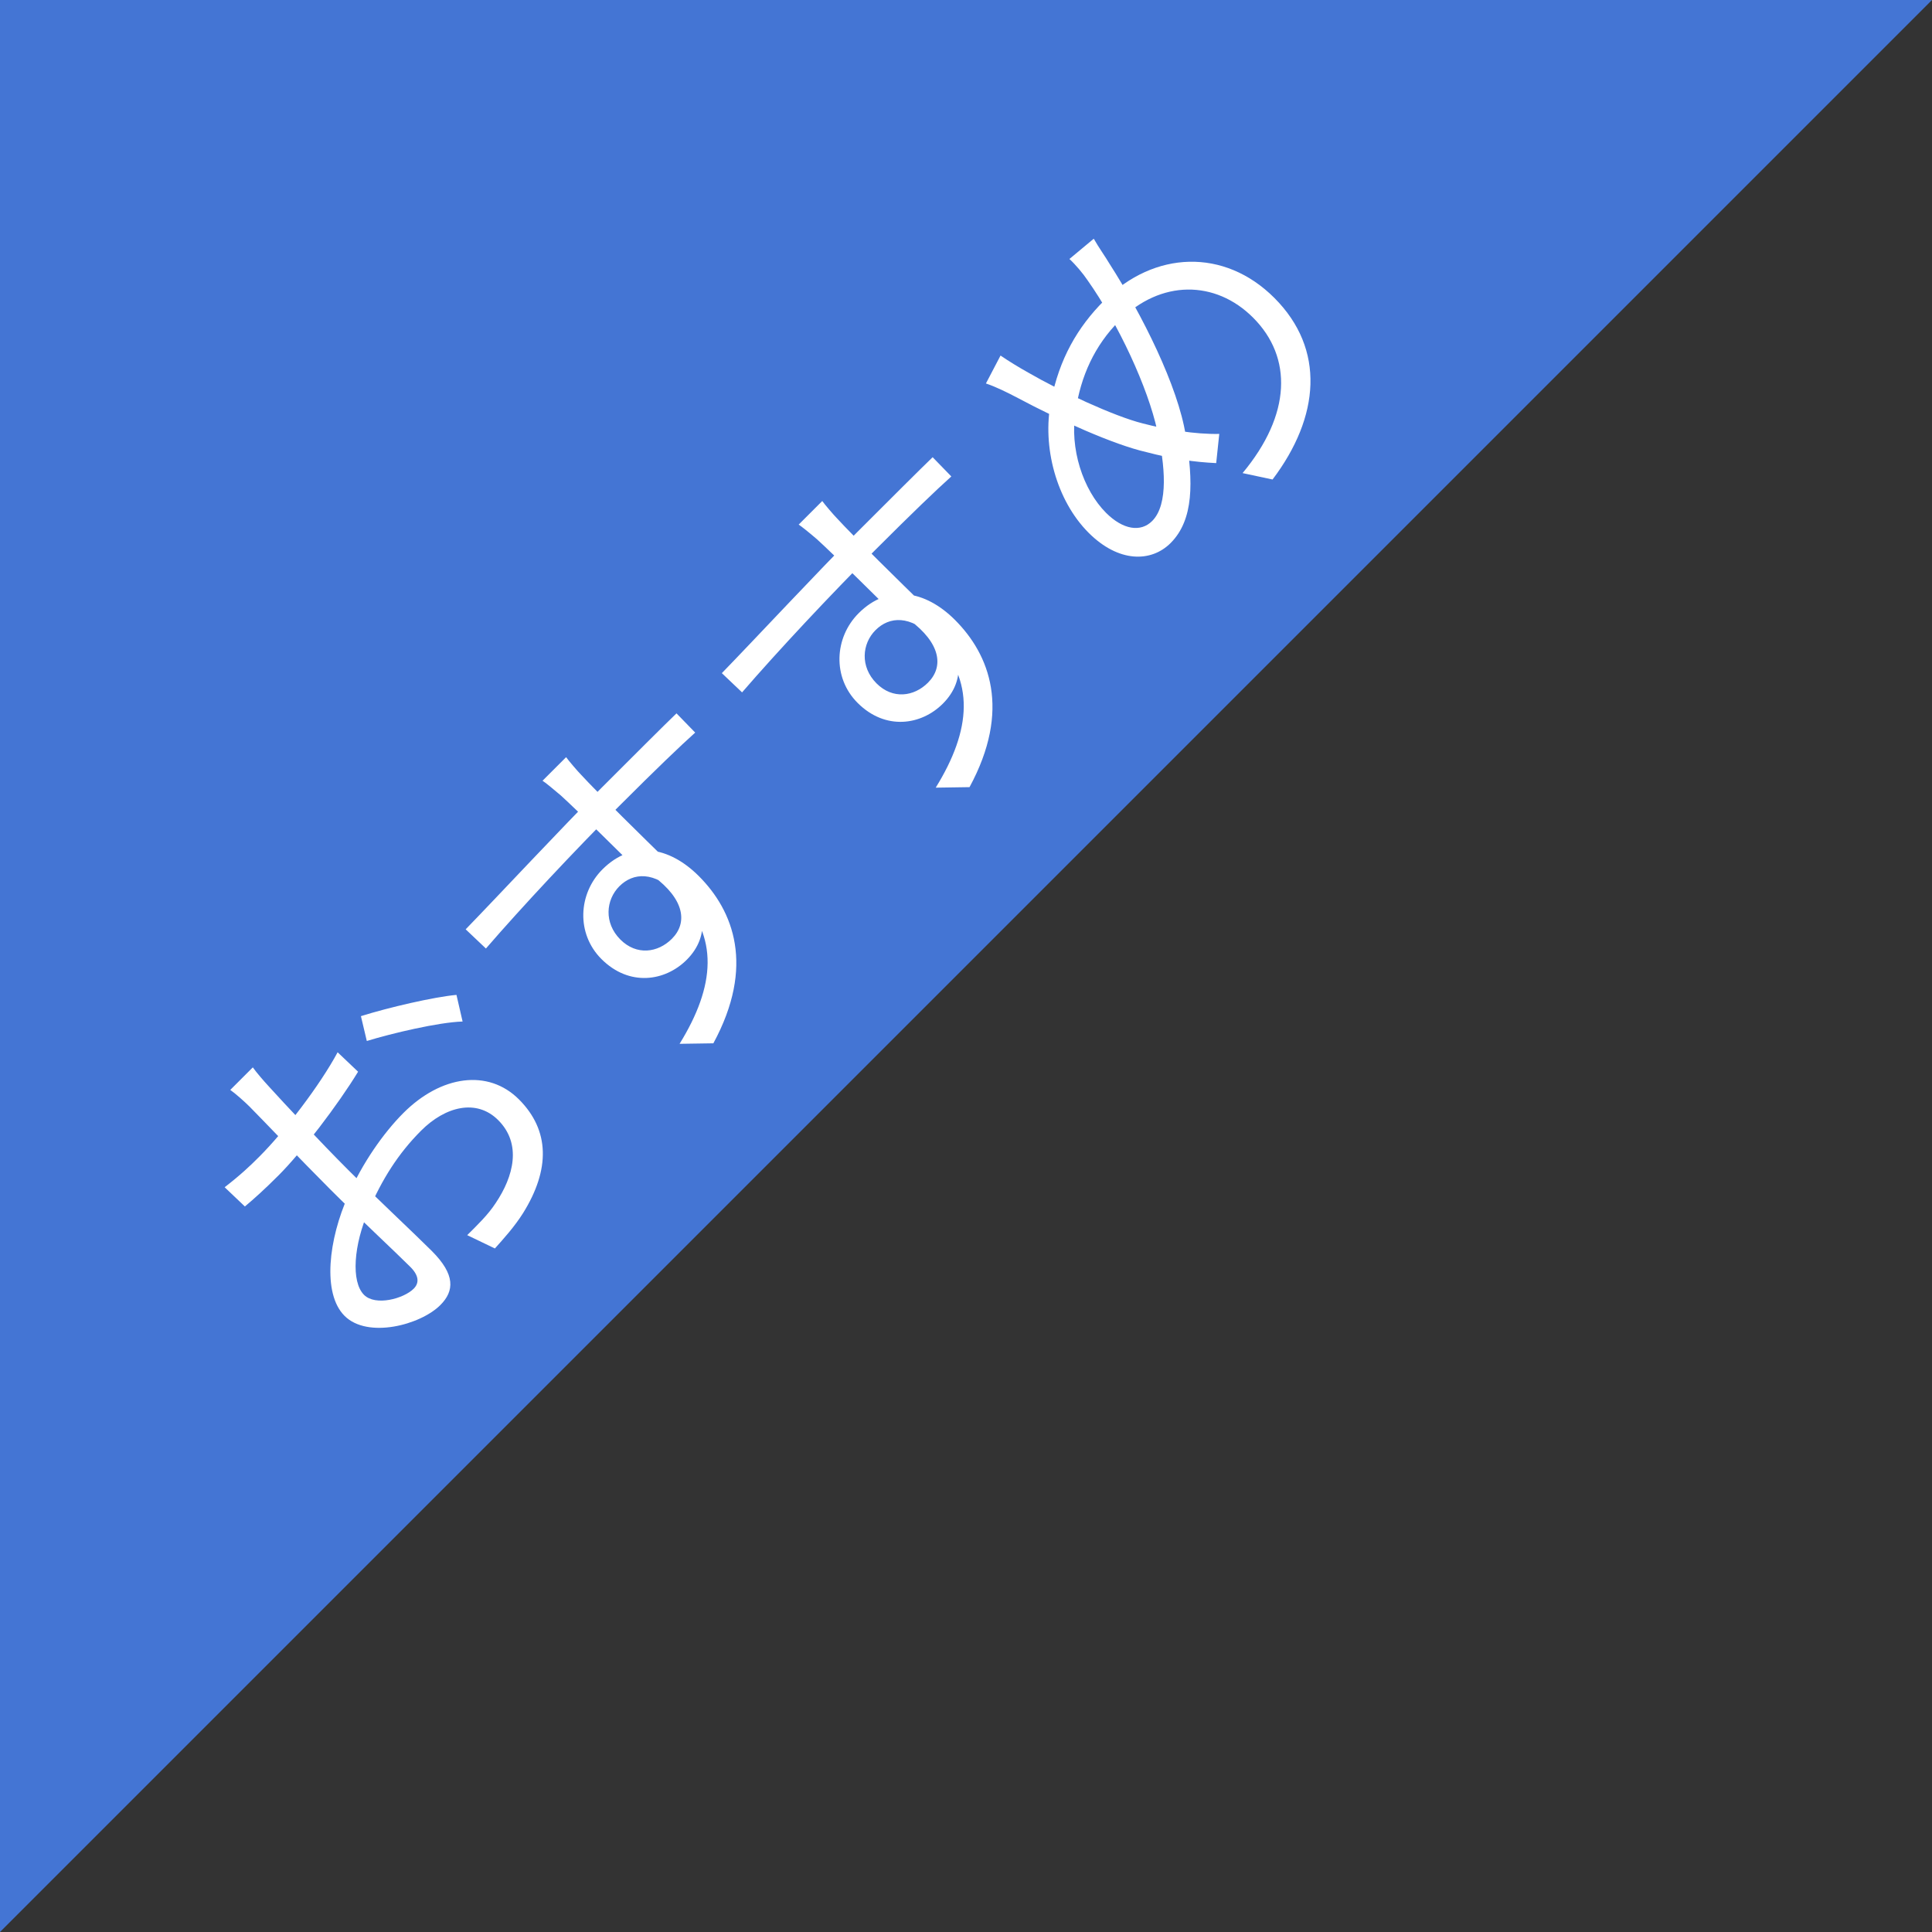 <svg width="64" height="64" viewBox="0 0 64 64" fill="none" xmlns="http://www.w3.org/2000/svg">
<rect x="0" y="0" width="64" height="64" fill="#333333" stroke="none"/>
<path d="M0 0H64L0 64V0Z" fill="#4475D4"/>
<path d="M8.375 35.358C8.502 35.536 8.714 35.782 8.91 35.995C9.385 36.521 10.64 37.861 11.523 38.744C12.405 39.626 13.772 40.907 14.306 41.442C15.087 42.223 15.053 42.766 14.586 43.233C13.924 43.894 12.176 44.353 11.413 43.589C10.666 42.842 10.887 41.043 11.54 39.592C11.998 38.54 12.694 37.539 13.364 36.868C14.612 35.621 16.173 35.401 17.191 36.419C18.218 37.446 18.226 38.744 17.327 40.186C17.038 40.645 16.674 41.043 16.394 41.357L15.477 40.916C15.8 40.594 16.165 40.246 16.419 39.855C17.013 38.973 17.293 37.895 16.504 37.106C15.783 36.385 14.747 36.656 13.95 37.454C13.186 38.218 12.652 39.075 12.219 40.084C11.71 41.239 11.625 42.46 12.058 42.893C12.439 43.275 13.373 43.02 13.704 42.69C13.899 42.494 13.873 42.248 13.593 41.968C13.101 41.476 11.879 40.339 10.938 39.397C9.962 38.421 8.613 37.004 8.265 36.656C8.103 36.495 7.789 36.215 7.628 36.105L8.375 35.358ZM11.956 33.661C12.872 33.373 14.374 33.025 15.121 32.957L15.324 33.839C14.518 33.865 12.982 34.23 12.151 34.484L11.956 33.661ZM7.442 39.329C7.968 38.922 8.282 38.625 8.587 38.319C9.427 37.48 10.598 35.952 11.184 34.858L11.862 35.502C11.201 36.589 9.996 38.167 9.232 38.931C8.757 39.406 8.417 39.711 8.112 39.966L7.442 39.329ZM18.753 25.082C18.837 25.201 19.143 25.558 19.245 25.66C19.771 26.236 21.425 27.857 22.113 28.527L21.137 28.841C20.764 28.468 19.066 26.788 18.574 26.347C18.328 26.135 18.065 25.922 17.972 25.863L18.753 25.082ZM15.426 30.785C16.563 29.614 18.608 27.416 19.915 26.109C20.95 25.074 22.002 24.022 22.41 23.631L23.029 24.268C22.528 24.718 21.748 25.464 20.5 26.712C19.041 28.171 17.285 30.046 16.097 31.421L15.426 30.785ZM22.342 28.791C23.479 29.928 23.521 31.022 22.749 31.794C22.036 32.507 20.848 32.694 19.923 31.769C19.083 30.929 19.151 29.605 19.957 28.799C20.942 27.815 22.172 28.044 23.148 29.02C24.302 30.174 25.015 32.007 23.631 34.561L22.512 34.578C23.691 32.668 23.835 31.014 22.435 29.614C21.671 28.85 20.976 28.901 20.517 29.359C20.068 29.809 20 30.573 20.551 31.124C21.086 31.659 21.79 31.565 22.257 31.099C22.783 30.573 22.681 29.792 21.637 29.02L22.342 28.791ZM27.238 16.597C27.323 16.716 27.628 17.072 27.73 17.174C28.256 17.751 29.911 19.372 30.598 20.042L29.622 20.356C29.249 19.983 27.552 18.303 27.06 17.861C26.814 17.649 26.55 17.437 26.457 17.378L27.238 16.597ZM23.912 22.299C25.049 21.128 27.093 18.931 28.4 17.624C29.435 16.589 30.488 15.537 30.895 15.146L31.514 15.783C31.014 16.232 30.233 16.979 28.986 18.226C27.526 19.686 25.77 21.561 24.582 22.936L23.912 22.299ZM30.827 20.305C31.964 21.442 32.007 22.537 31.234 23.309C30.522 24.022 29.334 24.209 28.409 23.284C27.569 22.444 27.637 21.12 28.443 20.314C29.427 19.329 30.657 19.559 31.633 20.534C32.787 21.688 33.5 23.521 32.117 26.075L30.997 26.092C32.176 24.183 32.32 22.528 30.92 21.128C30.157 20.365 29.461 20.416 29.003 20.874C28.553 21.323 28.485 22.087 29.037 22.639C29.571 23.173 30.276 23.08 30.742 22.613C31.268 22.087 31.166 21.306 30.123 20.534L30.827 20.305ZM36.232 7.908C36.385 8.18 36.631 8.528 36.75 8.731C37.844 10.437 39.024 12.804 39.278 14.416C39.533 15.961 39.55 17.217 38.778 17.989C38.133 18.634 37.055 18.642 36.062 17.649C34.993 16.58 34.518 14.798 34.815 13.296C35.087 11.888 35.698 10.836 36.572 9.962C38.235 8.299 40.56 8.214 42.214 9.868C43.911 11.565 43.725 13.806 42.155 15.884L41.162 15.672C42.774 13.738 42.825 11.837 41.51 10.522C40.263 9.274 38.447 9.257 37.081 10.624C36.258 11.447 35.799 12.465 35.63 13.619C35.426 14.858 35.876 16.224 36.639 16.988C37.2 17.548 37.785 17.641 38.167 17.259C38.718 16.707 38.591 15.392 38.337 14.272C38.031 12.847 37.047 10.725 36.02 9.274C35.884 9.071 35.63 8.765 35.426 8.579L36.232 7.908ZM33.144 11.778C33.415 11.964 33.763 12.176 34.068 12.346C35.121 12.957 36.903 13.789 37.853 14.026C38.633 14.23 39.592 14.391 40.39 14.374L40.288 15.341C39.575 15.307 38.846 15.206 37.972 14.976C36.894 14.73 35.104 13.924 33.721 13.186C33.364 12.999 32.991 12.813 32.66 12.703L33.144 11.778Z" fill="white"/>
</svg>
